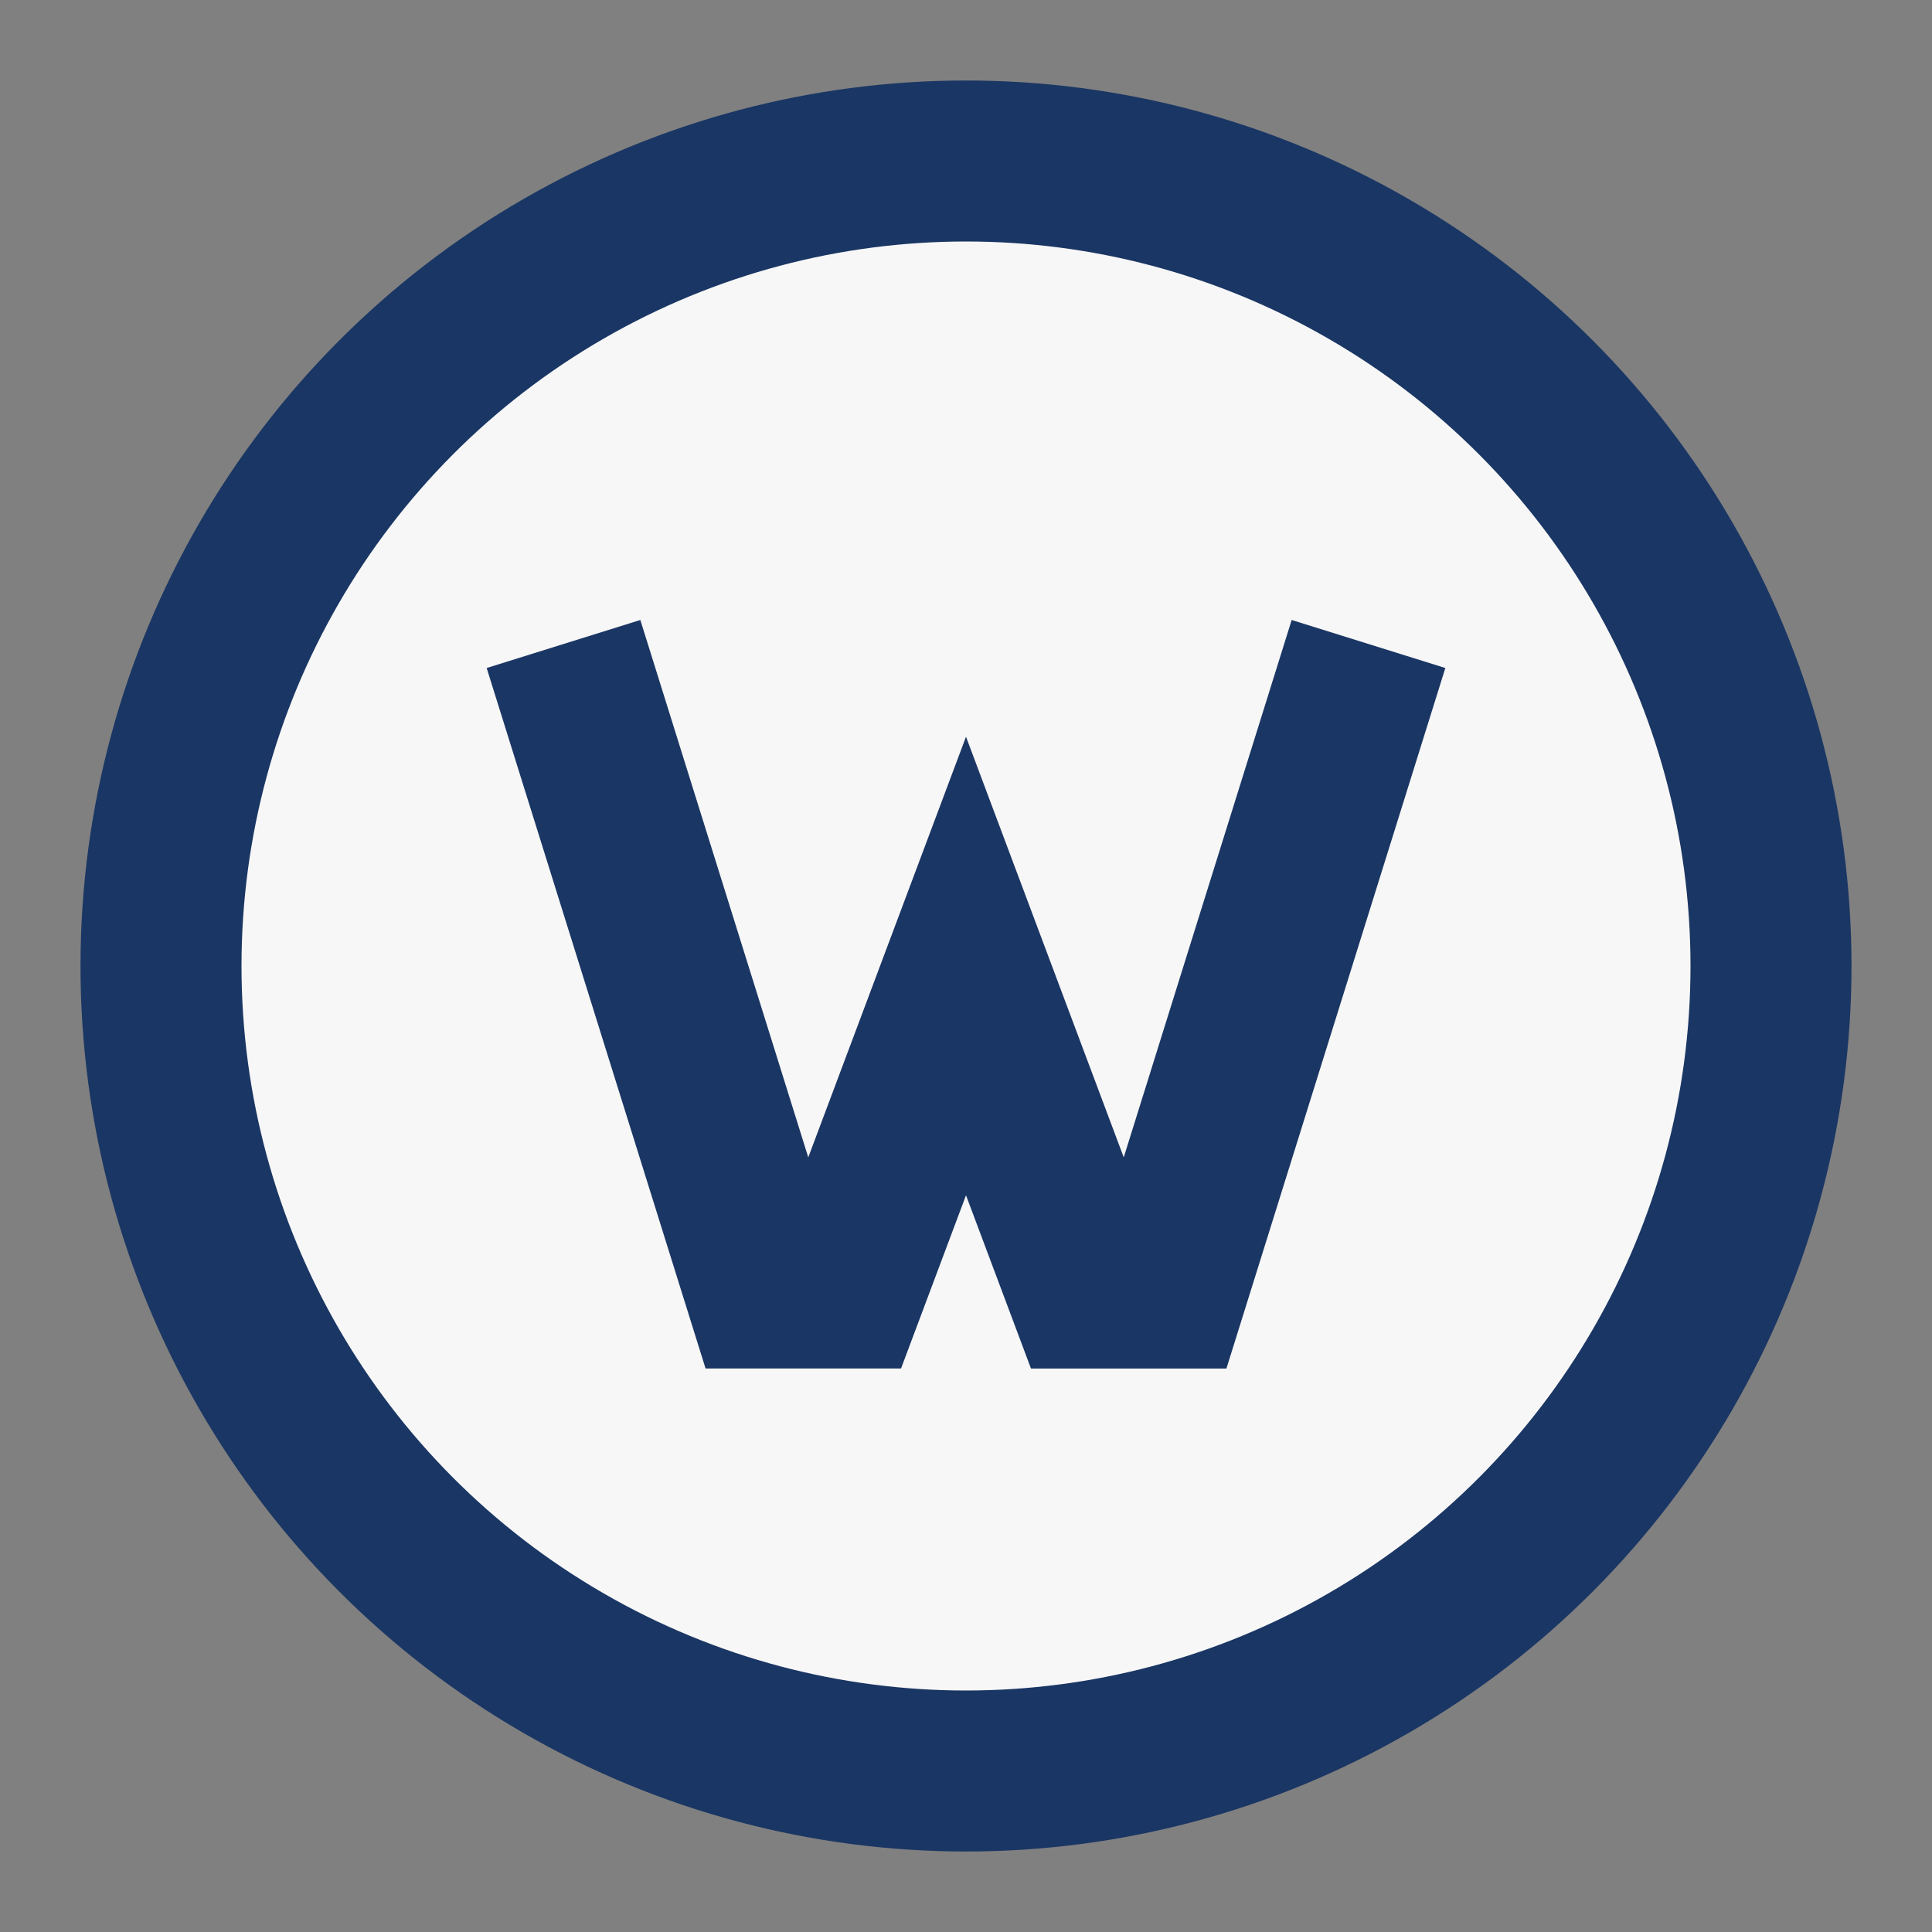 <?xml version="1.0" encoding="UTF-8"?>
<svg xmlns="http://www.w3.org/2000/svg" width="24" height="24" viewBox="0 0 24 24"><rect x="0" y="0" width="24" height="24" fill="#808080" stroke="none"/><circle cx="12" cy="12" r="10" fill="#F7F7F7" stroke="#1A3664" stroke-width="2"/><path d="M7 8l2.5 8h1L12 12l1.5 4h1L17 8" stroke="#1A3664" fill="none" stroke-width="2"/></svg>